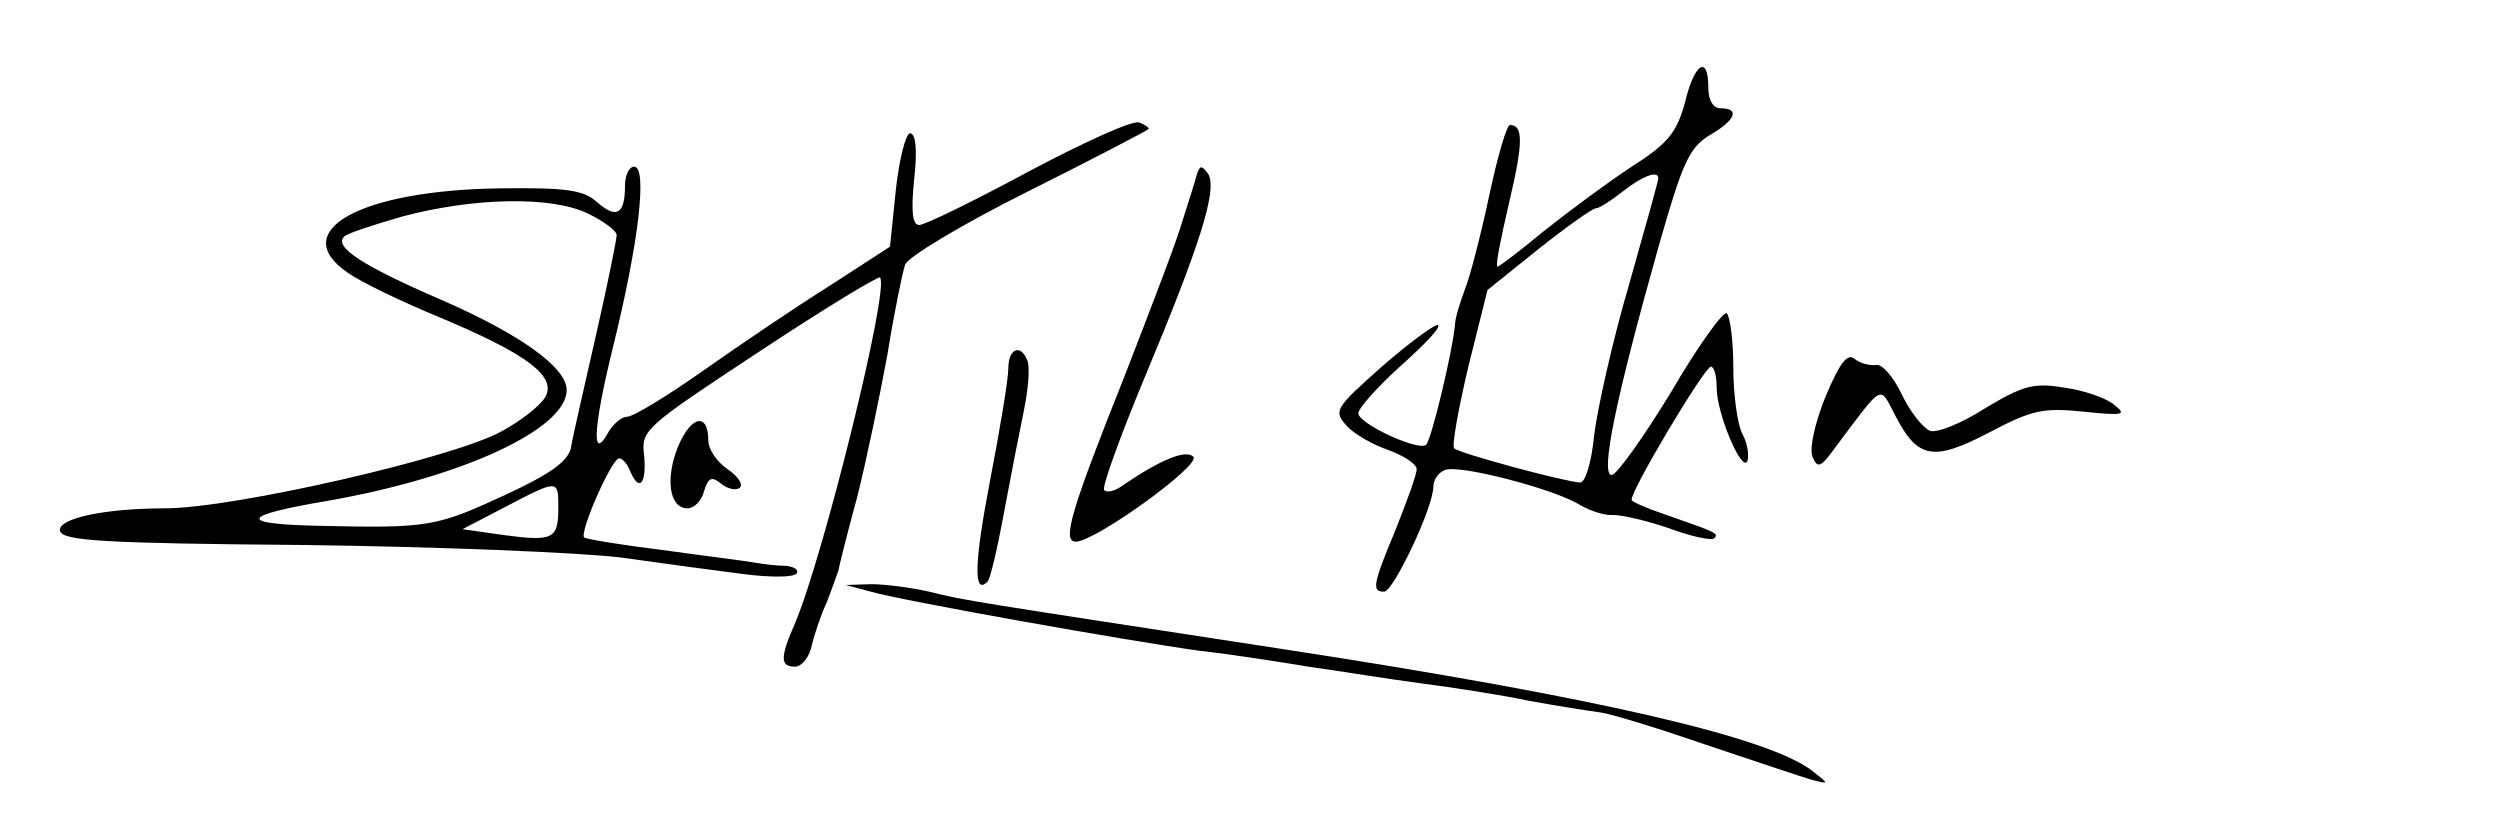 <?xml version="1.0" standalone="no"?>
<!DOCTYPE svg PUBLIC "-//W3C//DTD SVG 20010904//EN"
 "http://www.w3.org/TR/2001/REC-SVG-20010904/DTD/svg10.dtd">
<svg version="1.0" xmlns="http://www.w3.org/2000/svg"
 width="300pt" height="100pt" viewBox="0 0 300 100"
 preserveAspectRatio="xMidYMid meet">
<g transform="translate(0,100) scale(0.1,-0.1)"
fill="#000000" stroke="none">
<path d="M2022 877 c-10 -36 -20 -49 -64 -77 -29 -19 -76 -54 -105 -77 -29
-24 -54 -43 -56 -43 -3 0 4 34 14 77 17 72 17 93 1 93 -4 0 -15 -38 -25 -85
-10 -47 -23 -97 -29 -112 -6 -16 -12 -35 -12 -43 -3 -32 -29 -141 -35 -144
-11 -7 -81 26 -81 38 0 6 23 32 52 58 29 26 49 47 43 48 -5 0 -36 -23 -68 -51
-55 -49 -57 -52 -41 -70 9 -10 32 -23 50 -29 19 -7 34 -17 34 -23 0 -7 -12
-39 -25 -72 -28 -67 -29 -75 -14 -75 11 0 59 101 59 126 0 8 6 17 14 20 17 7
132 -23 162 -42 12 -7 30 -13 40 -12 11 0 41 -7 67 -16 27 -10 51 -15 54 -12
6 6 3 7 -60 29 -21 7 -39 15 -39 17 -2 10 87 159 95 160 4 0 7 -11 7 -25 0
-32 31 -104 37 -88 2 7 0 21 -6 32 -6 11 -11 47 -11 80 0 33 -4 62 -8 65 -4 3
-35 -40 -67 -95 -33 -54 -65 -99 -71 -99 -14 0 5 92 56 273 29 102 37 120 62
135 31 18 36 32 13 32 -9 0 -15 9 -15 25 0 40 -17 29 -28 -18z m-32 -91 c0 -3
-16 -60 -35 -127 -20 -68 -38 -149 -42 -181 -3 -33 -11 -58 -17 -57 -19 1
-145 35 -151 41 -3 3 5 47 17 98 l23 92 61 49 c34 27 65 49 69 49 4 0 18 9 32
20 24 19 43 26 43 16z"/>
<path d="M1234 794 c-65 -35 -124 -64 -131 -64 -8 0 -10 16 -6 55 4 35 2 55
-5 55 -5 0 -13 -31 -17 -68 l-7 -68 -71 -46 c-40 -25 -108 -71 -152 -102 -44
-31 -85 -56 -92 -56 -7 0 -16 -8 -22 -17 -21 -39 -20 0 4 98 32 129 42 219 26
219 -6 0 -11 -10 -11 -23 0 -34 -10 -40 -33 -20 -16 15 -37 18 -116 17 -168
-2 -257 -51 -184 -101 15 -11 65 -35 111 -54 105 -44 141 -71 126 -96 -6 -10
-29 -28 -51 -40 -56 -32 -323 -93 -405 -93 -72 0 -129 -12 -126 -27 3 -12 51
-15 293 -17 160 -2 331 -9 380 -15 50 -7 116 -16 148 -20 32 -4 60 -4 63 1 3
4 -3 8 -13 9 -10 0 -27 2 -38 4 -11 2 -60 8 -110 15 -49 6 -91 13 -94 15 -6 6
33 95 42 95 4 0 10 -7 13 -15 11 -26 20 -16 17 18 -4 31 0 34 138 125 77 51
143 91 145 89 12 -12 -68 -335 -102 -415 -18 -41 -18 -52 0 -52 8 0 17 11 20
25 3 13 11 37 18 52 6 15 12 33 14 38 1 6 11 46 23 90 11 44 27 121 36 170 8
50 18 98 21 107 2 9 69 49 147 88 78 39 143 73 145 75 2 1 -3 5 -11 8 -8 3
-67 -24 -133 -59z m-529 -50 c19 -9 35 -21 35 -26 0 -5 -11 -60 -25 -121 -14
-62 -28 -122 -30 -135 -4 -16 -25 -31 -79 -56 -82 -38 -92 -40 -221 -37 -101
2 -98 12 8 30 161 28 287 86 287 133 0 27 -56 67 -150 108 -95 41 -130 64
-117 76 3 4 35 14 69 24 86 23 179 25 223 4z m-35 -353 c0 -38 -6 -41 -66 -33
l-49 7 50 26 c65 34 65 34 65 0z"/>
<path d="M1436 790 c-2 -8 -10 -33 -17 -55 -6 -22 -38 -105 -69 -185 -65 -163
-76 -200 -59 -200 23 0 151 92 141 102 -9 9 -40 -4 -84 -34 -9 -7 -20 -10 -23
-6 -3 3 19 64 49 136 66 158 87 224 76 243 -8 11 -10 11 -14 -1z"/>
<path d="M1210 558 c0 -13 -10 -73 -22 -135 -19 -99 -20 -138 -3 -121 3 2 12
40 20 84 8 43 19 99 24 123 5 25 7 50 4 58 -8 21 -23 15 -23 -9z"/>
<path d="M2191 525 c-13 -32 -20 -63 -16 -73 6 -15 10 -13 28 12 58 77 52 74
71 38 27 -53 46 -56 113 -21 51 27 65 30 113 25 49 -5 53 -4 36 9 -10 8 -37
17 -60 20 -36 6 -49 2 -94 -25 -28 -18 -58 -30 -66 -27 -9 4 -24 23 -34 44
-10 21 -24 37 -31 35 -7 -1 -19 2 -25 7 -9 8 -18 -4 -35 -44z"/>
<path d="M814 465 c-16 -39 -11 -75 11 -75 8 0 17 9 20 21 5 16 9 18 21 8 8
-6 18 -8 22 -4 4 4 -3 14 -15 22 -13 9 -23 24 -23 34 0 34 -20 31 -36 -6z"/>
<path d="M1045 290 c38 -11 308 -59 395 -71 36 -4 94 -13 130 -19 36 -5 97
-15 135 -20 39 -5 97 -14 130 -21 33 -6 71 -12 86 -14 14 -2 72 -20 130 -40
57 -19 113 -38 124 -41 20 -5 20 -5 1 10 -51 41 -258 89 -636 147 -378 58
-381 58 -425 69 -22 5 -53 9 -70 9 l-30 -1 30 -8z"/>
</g>
</svg>
